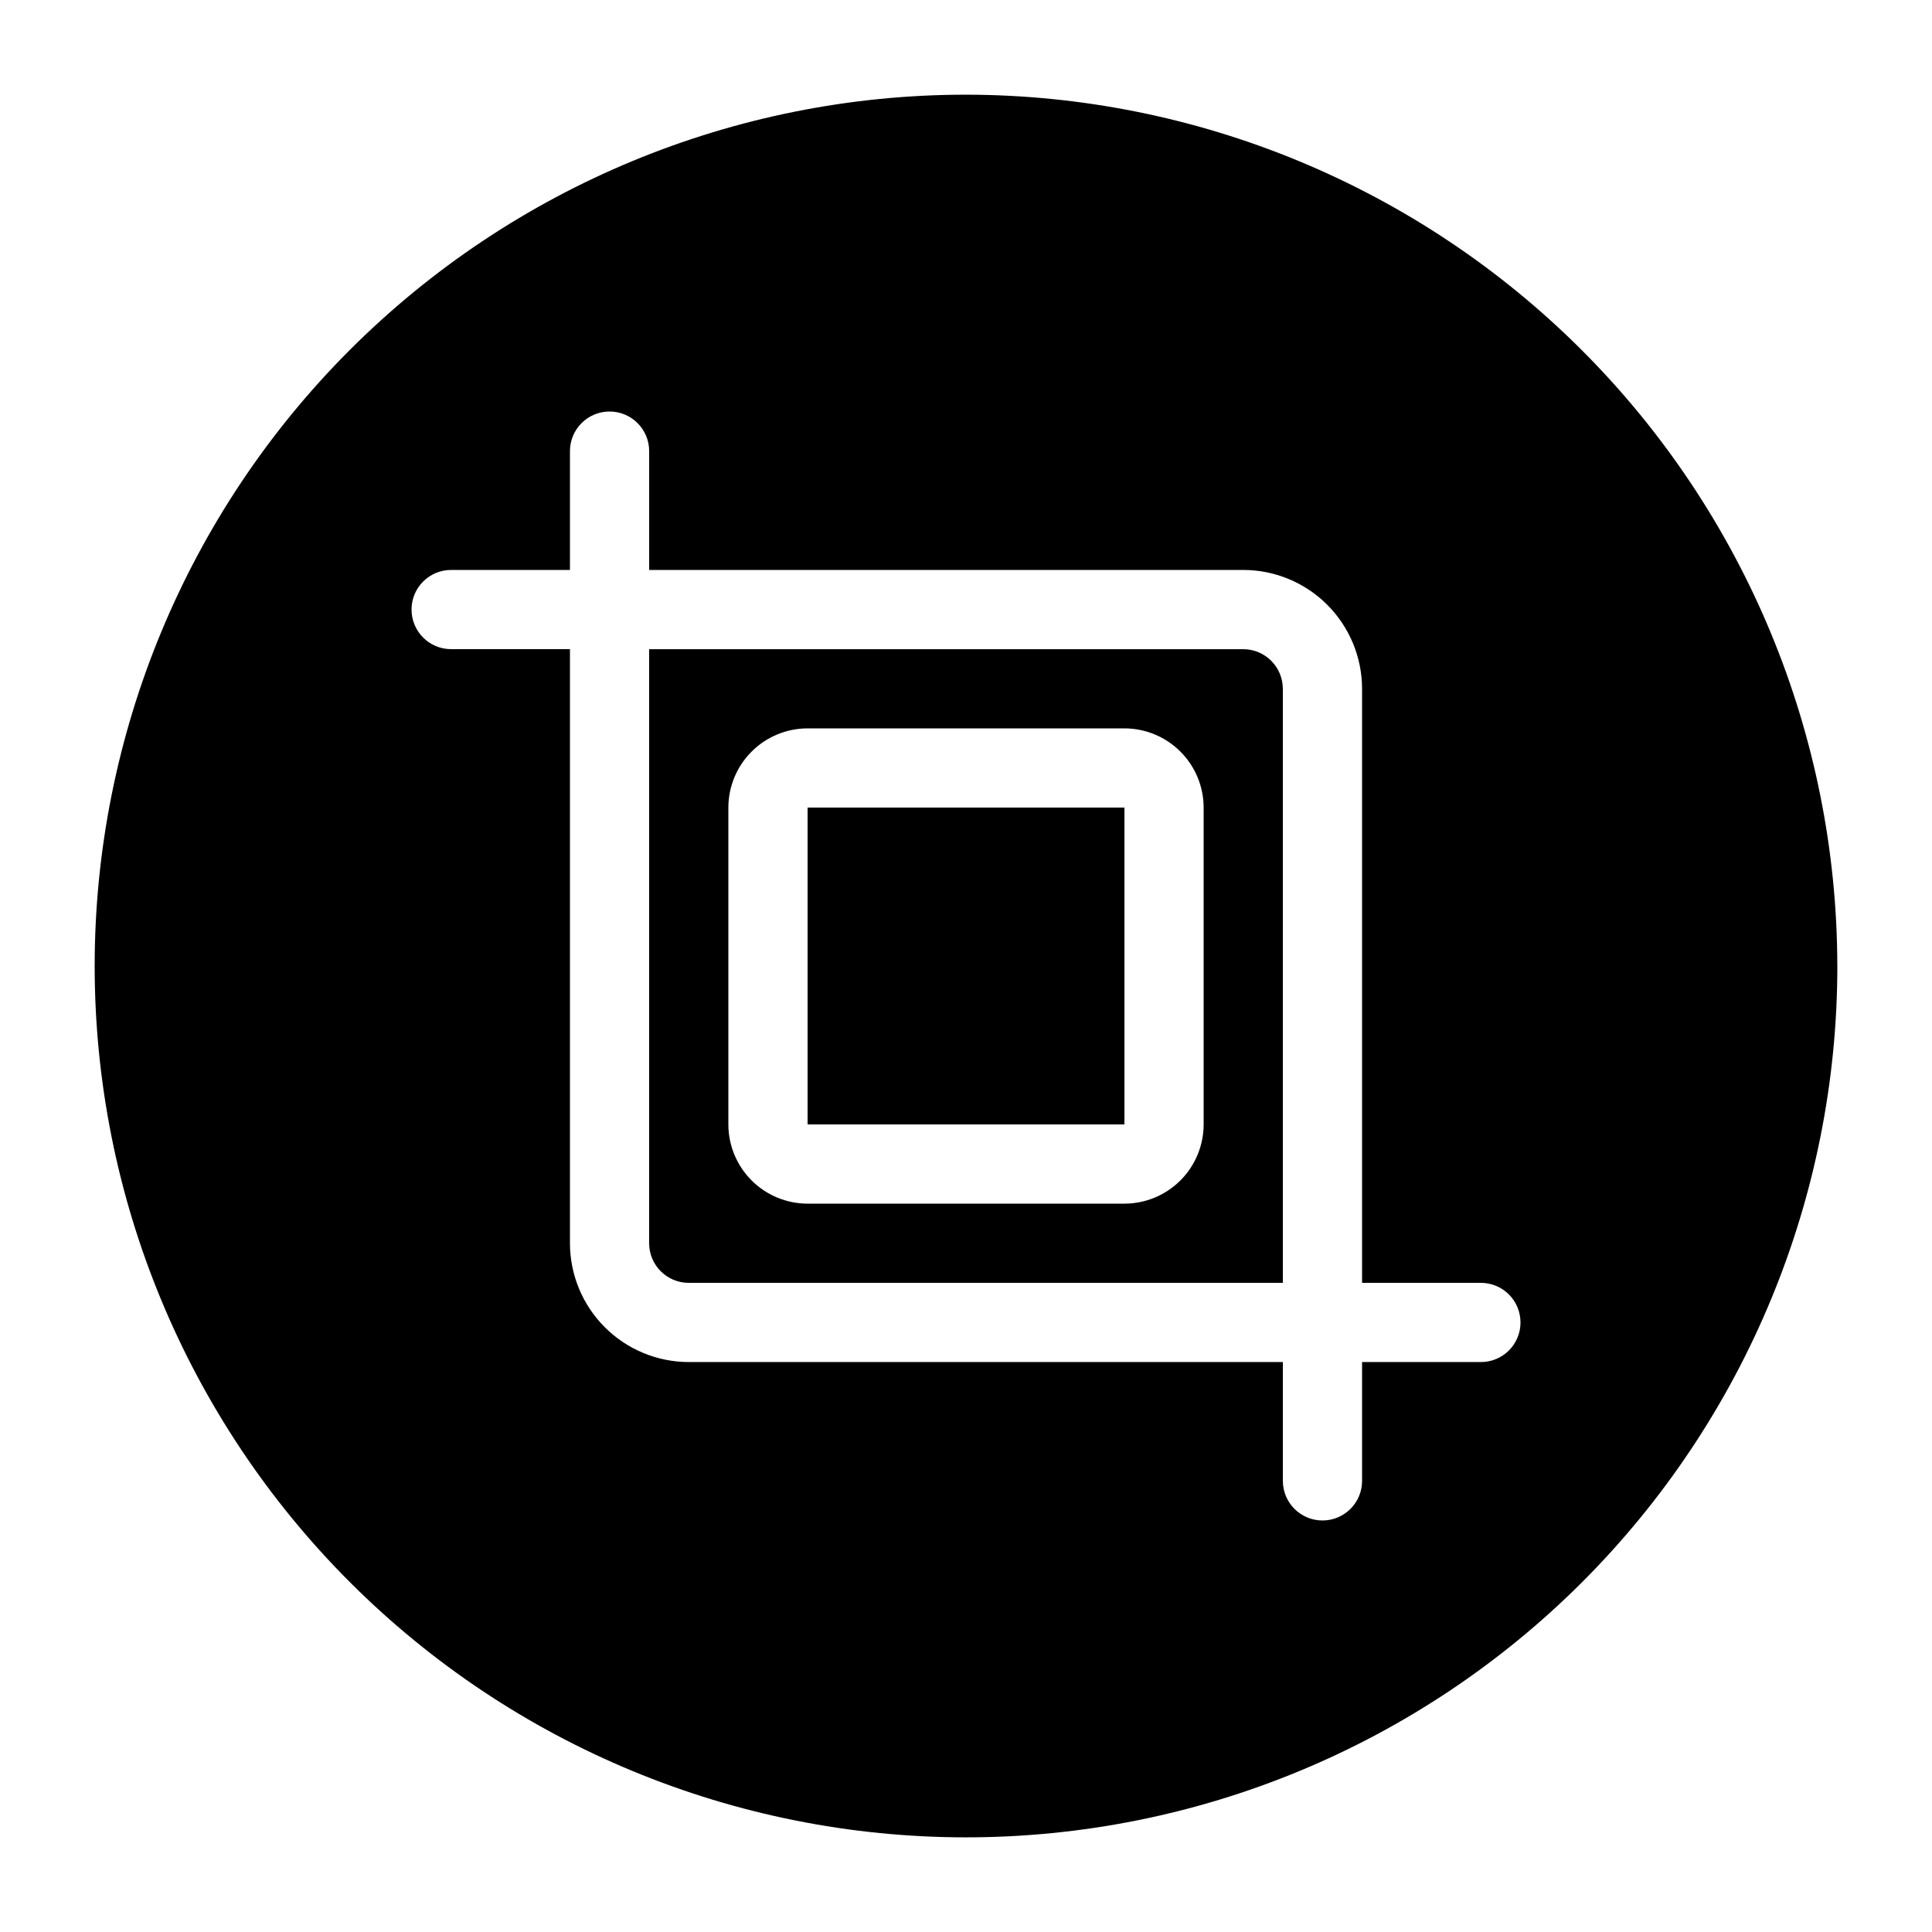 <?xml version="1.0" encoding="UTF-8"?>
<!-- Uploaded to: ICON Repo, www.iconrepo.com, Generator: ICON Repo Mixer Tools -->
<svg fill="#000000" width="800px" height="800px" version="1.1" viewBox="144 144 512 512" xmlns="http://www.w3.org/2000/svg">
 <path d="m358.02 358.02h83.969v83.969h-83.969zm125.95-31.488-0.004 157.44h-157.44c-5.797-0.004-10.492-4.699-10.496-10.492v-157.44h157.44c5.793 0.004 10.488 4.699 10.492 10.496zm-20.992 31.488c-0.008-5.566-2.223-10.902-6.156-14.836-3.938-3.938-9.273-6.152-14.836-6.156h-83.969c-5.566 0.004-10.902 2.219-14.836 6.156-3.938 3.934-6.152 9.27-6.156 14.836v83.969c0.004 5.562 2.219 10.898 6.156 14.836 3.934 3.934 9.27 6.148 14.836 6.156h83.969c5.562-0.008 10.898-2.223 14.836-6.156 3.934-3.938 6.148-9.273 6.156-14.836zm167.94 41.984h-0.004c0 61.242-24.328 119.97-67.633 163.28-43.305 43.305-102.04 67.633-163.28 67.633s-119.98-24.328-163.28-67.633c-43.305-43.305-67.633-102.04-67.633-163.28s24.328-119.98 67.633-163.28 102.04-67.633 163.28-67.633c61.219 0.07 119.91 24.418 163.2 67.711 43.289 43.289 67.641 101.98 67.707 163.2zm-83.969 94.465-0.004-0.004c0.004-2.781-1.102-5.453-3.07-7.422s-4.641-3.074-7.426-3.074h-31.488v-157.44c-0.008-8.348-3.328-16.352-9.23-22.258-5.902-5.902-13.906-9.223-22.254-9.23h-157.44v-31.488c0-5.797-4.699-10.496-10.496-10.496s-10.496 4.699-10.496 10.496v31.488h-31.488c-5.797 0-10.496 4.699-10.496 10.496s4.699 10.496 10.496 10.496h31.488v157.44c0.008 8.348 3.328 16.352 9.23 22.254 5.906 5.902 13.91 9.223 22.258 9.23h157.44v31.488c0 5.797 4.699 10.496 10.496 10.496 5.797 0 10.496-4.699 10.496-10.496v-31.488h31.488c2.785 0.004 5.457-1.102 7.426-3.07s3.074-4.641 3.07-7.426z"/>
</svg>